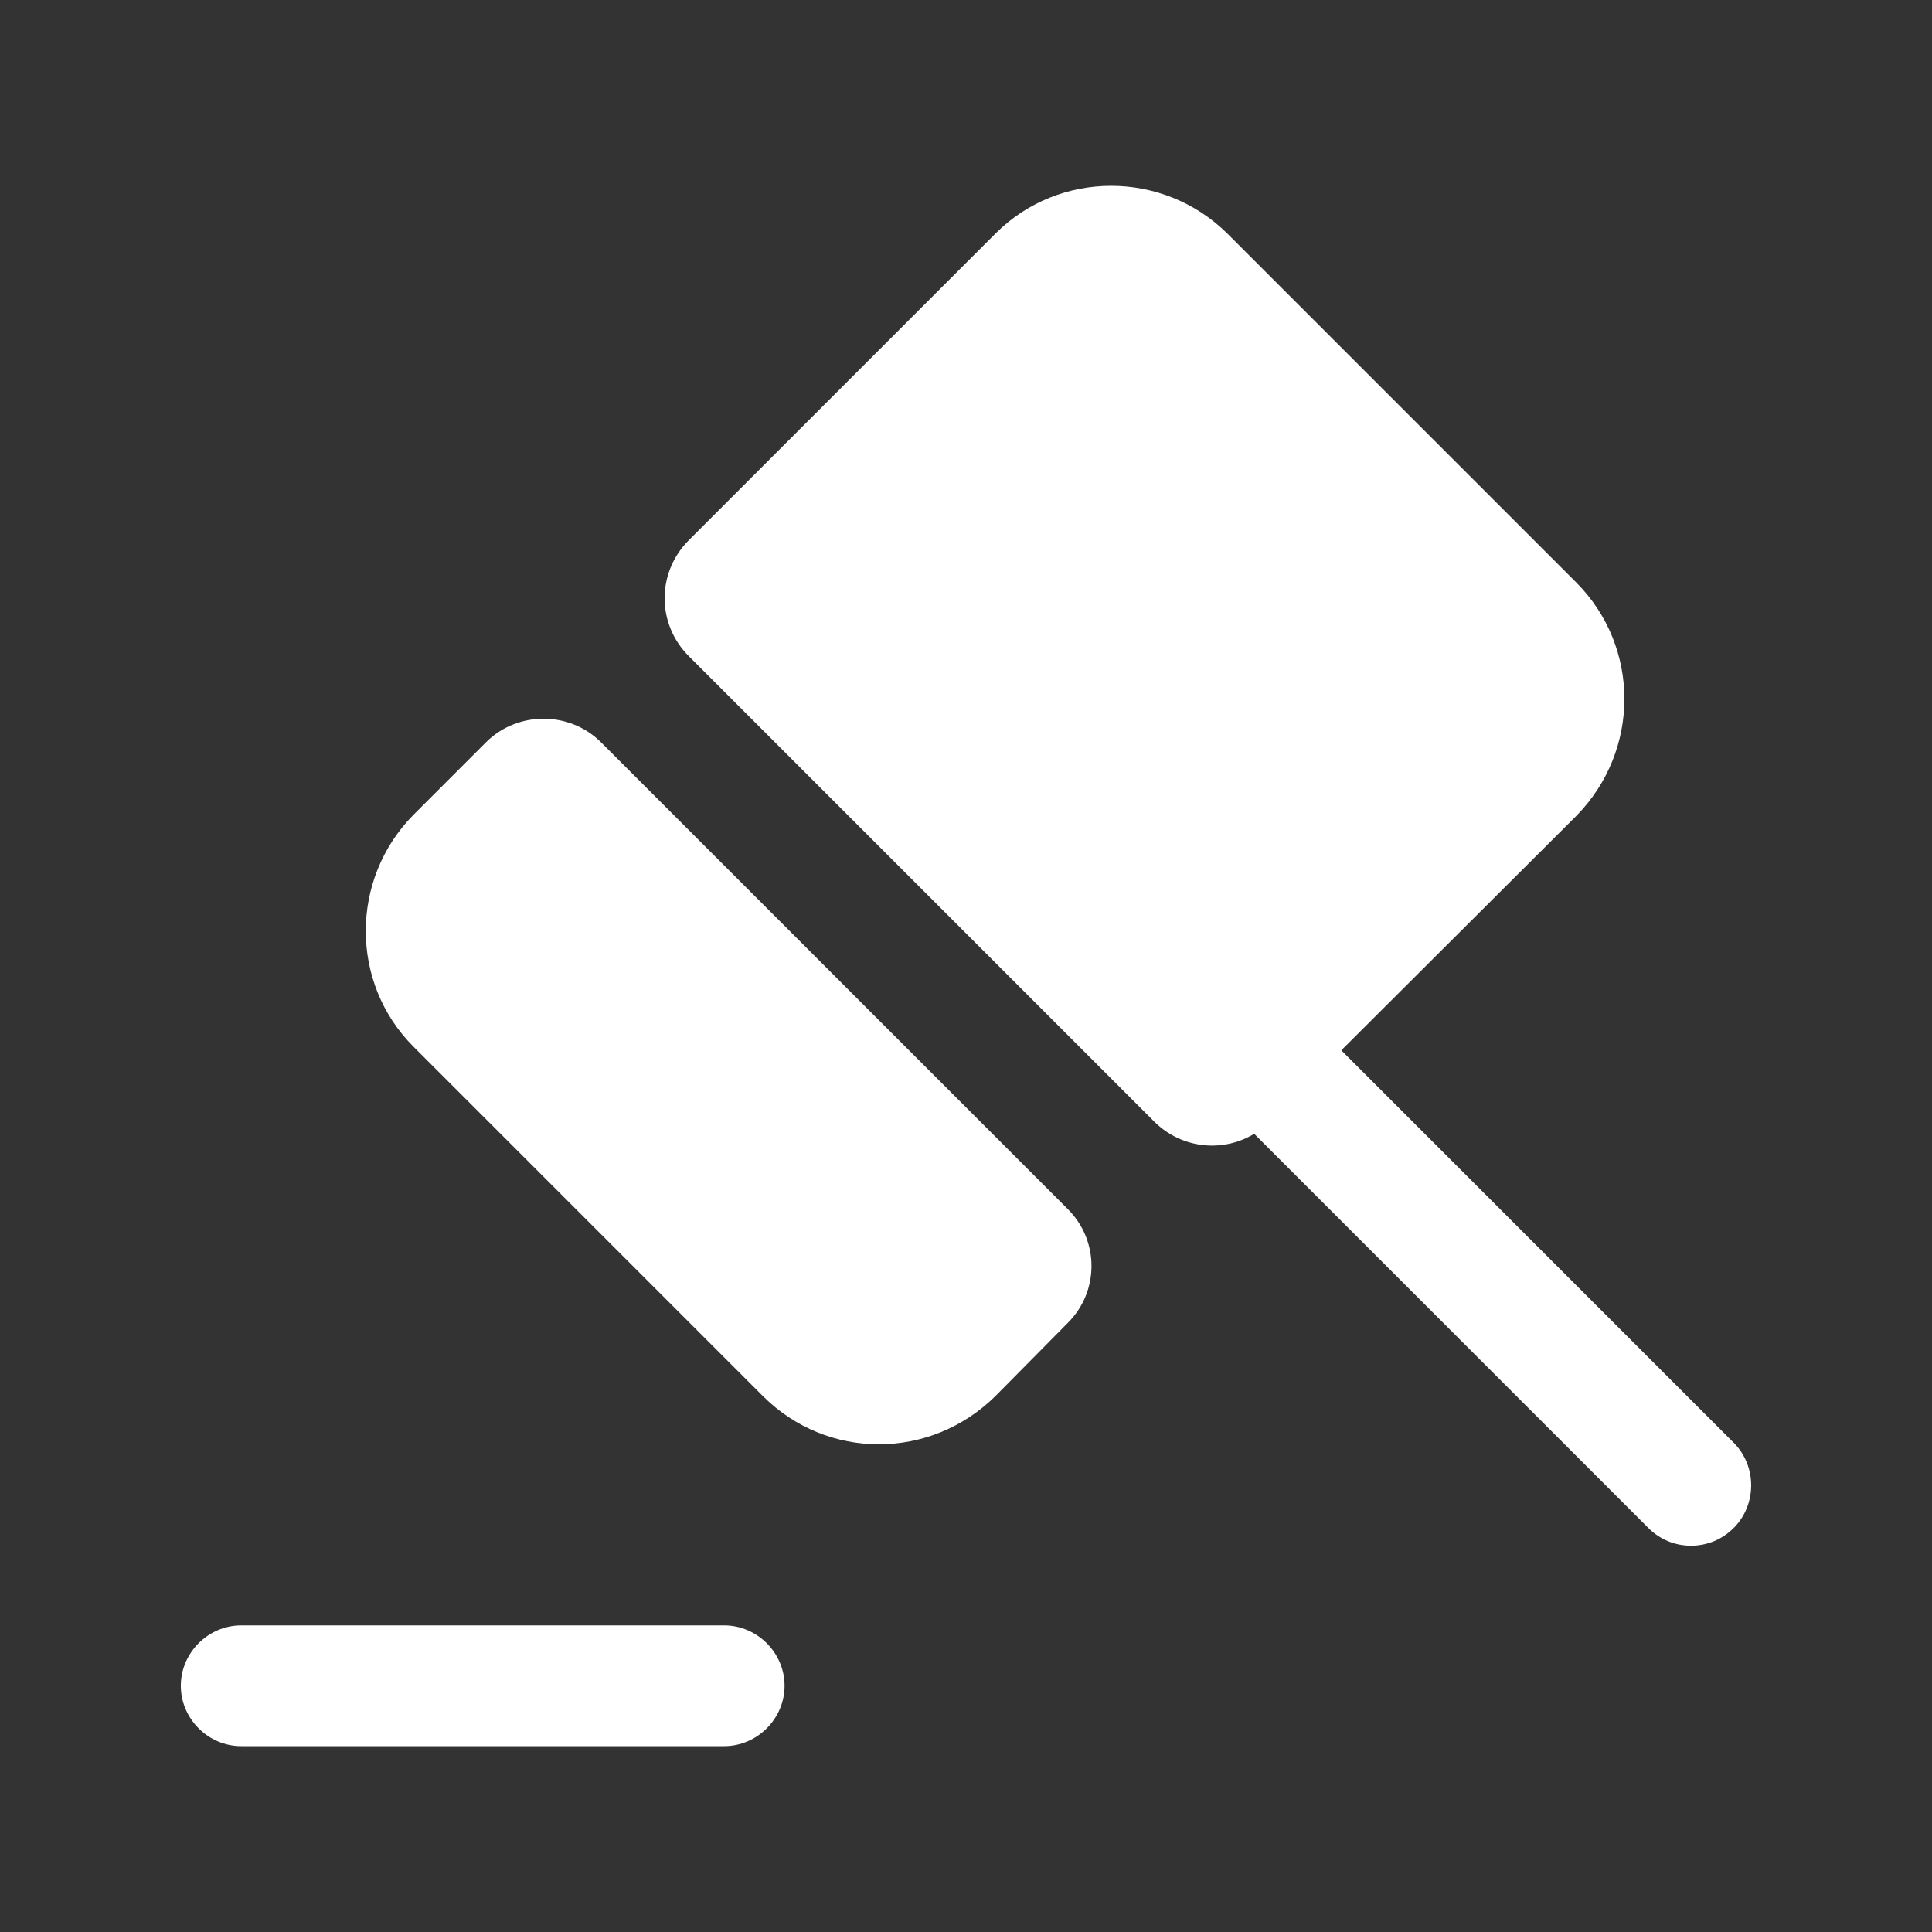 <svg version="1.1" xmlns="http://www.w3.org/2000/svg" xmlns:xlink="http://www.w3.org/1999/xlink" width="40" height="40" viewBox="0,0,256,256"><rect x="0" y="0" width="256" height="256" fill="#333333" stroke="none"/><g fill="#ffffff" fill-rule="nonzero" stroke="none" stroke-width="1" stroke-linecap="butt" stroke-linejoin="miter" stroke-miterlimit="10" stroke-dasharray="" stroke-dashoffset="0" font-family="none" font-weight="none" font-size="none" text-anchor="none" style="mix-blend-mode: normal"><g transform="translate(10.627,-0.627) scale(6.4,6.4)"><g id="vuesax/bold/judge"><g id="vuesax/bold/judge_2"><g id="judge"><path d="M34.233,31.733c-0.25,0.25 -0.567,0.367 -0.883,0.367c-0.317,0 -0.633,-0.117 -0.883,-0.367l-8.25,-8.25l0.883,-0.883l0.883,-0.883l8.25,8.25c0.483,0.483 0.483,1.283 0,1.767z" id="Vector"></path><path d="M10.783,15.467l9.667,9.667c0.65,0.65 0.65,1.7 0,2.35l-1.5,1.517c-1.35,1.333 -3.483,1.333 -4.817,0l-7.233,-7.233c-1.317,-1.317 -1.317,-3.467 0,-4.8l1.517,-1.517c0.65,-0.633 1.717,-0.633 2.367,0.017z" id="Vector_2"></path><path d="M30.983,16.983l-6.35,6.333c-0.667,0.667 -1.733,0.667 -2.4,0l-9.633,-9.633c-0.667,-0.667 -0.667,-1.733 0,-2.4l6.35,-6.35c1.317,-1.317 3.467,-1.317 4.8,0l7.233,7.233c1.317,1.333 1.317,3.467 0,4.817z" id="Vector_3"></path><path d="M13.333,36.25h-10c-0.683,0 -1.25,-0.567 -1.25,-1.25c0,-0.683 0.567,-1.25 1.25,-1.25h10c0.683,0 1.25,0.567 1.25,1.25c0,0.683 -0.567,1.25 -1.25,1.25z" id="Vector_4"></path></g></g></g></g></g></svg>